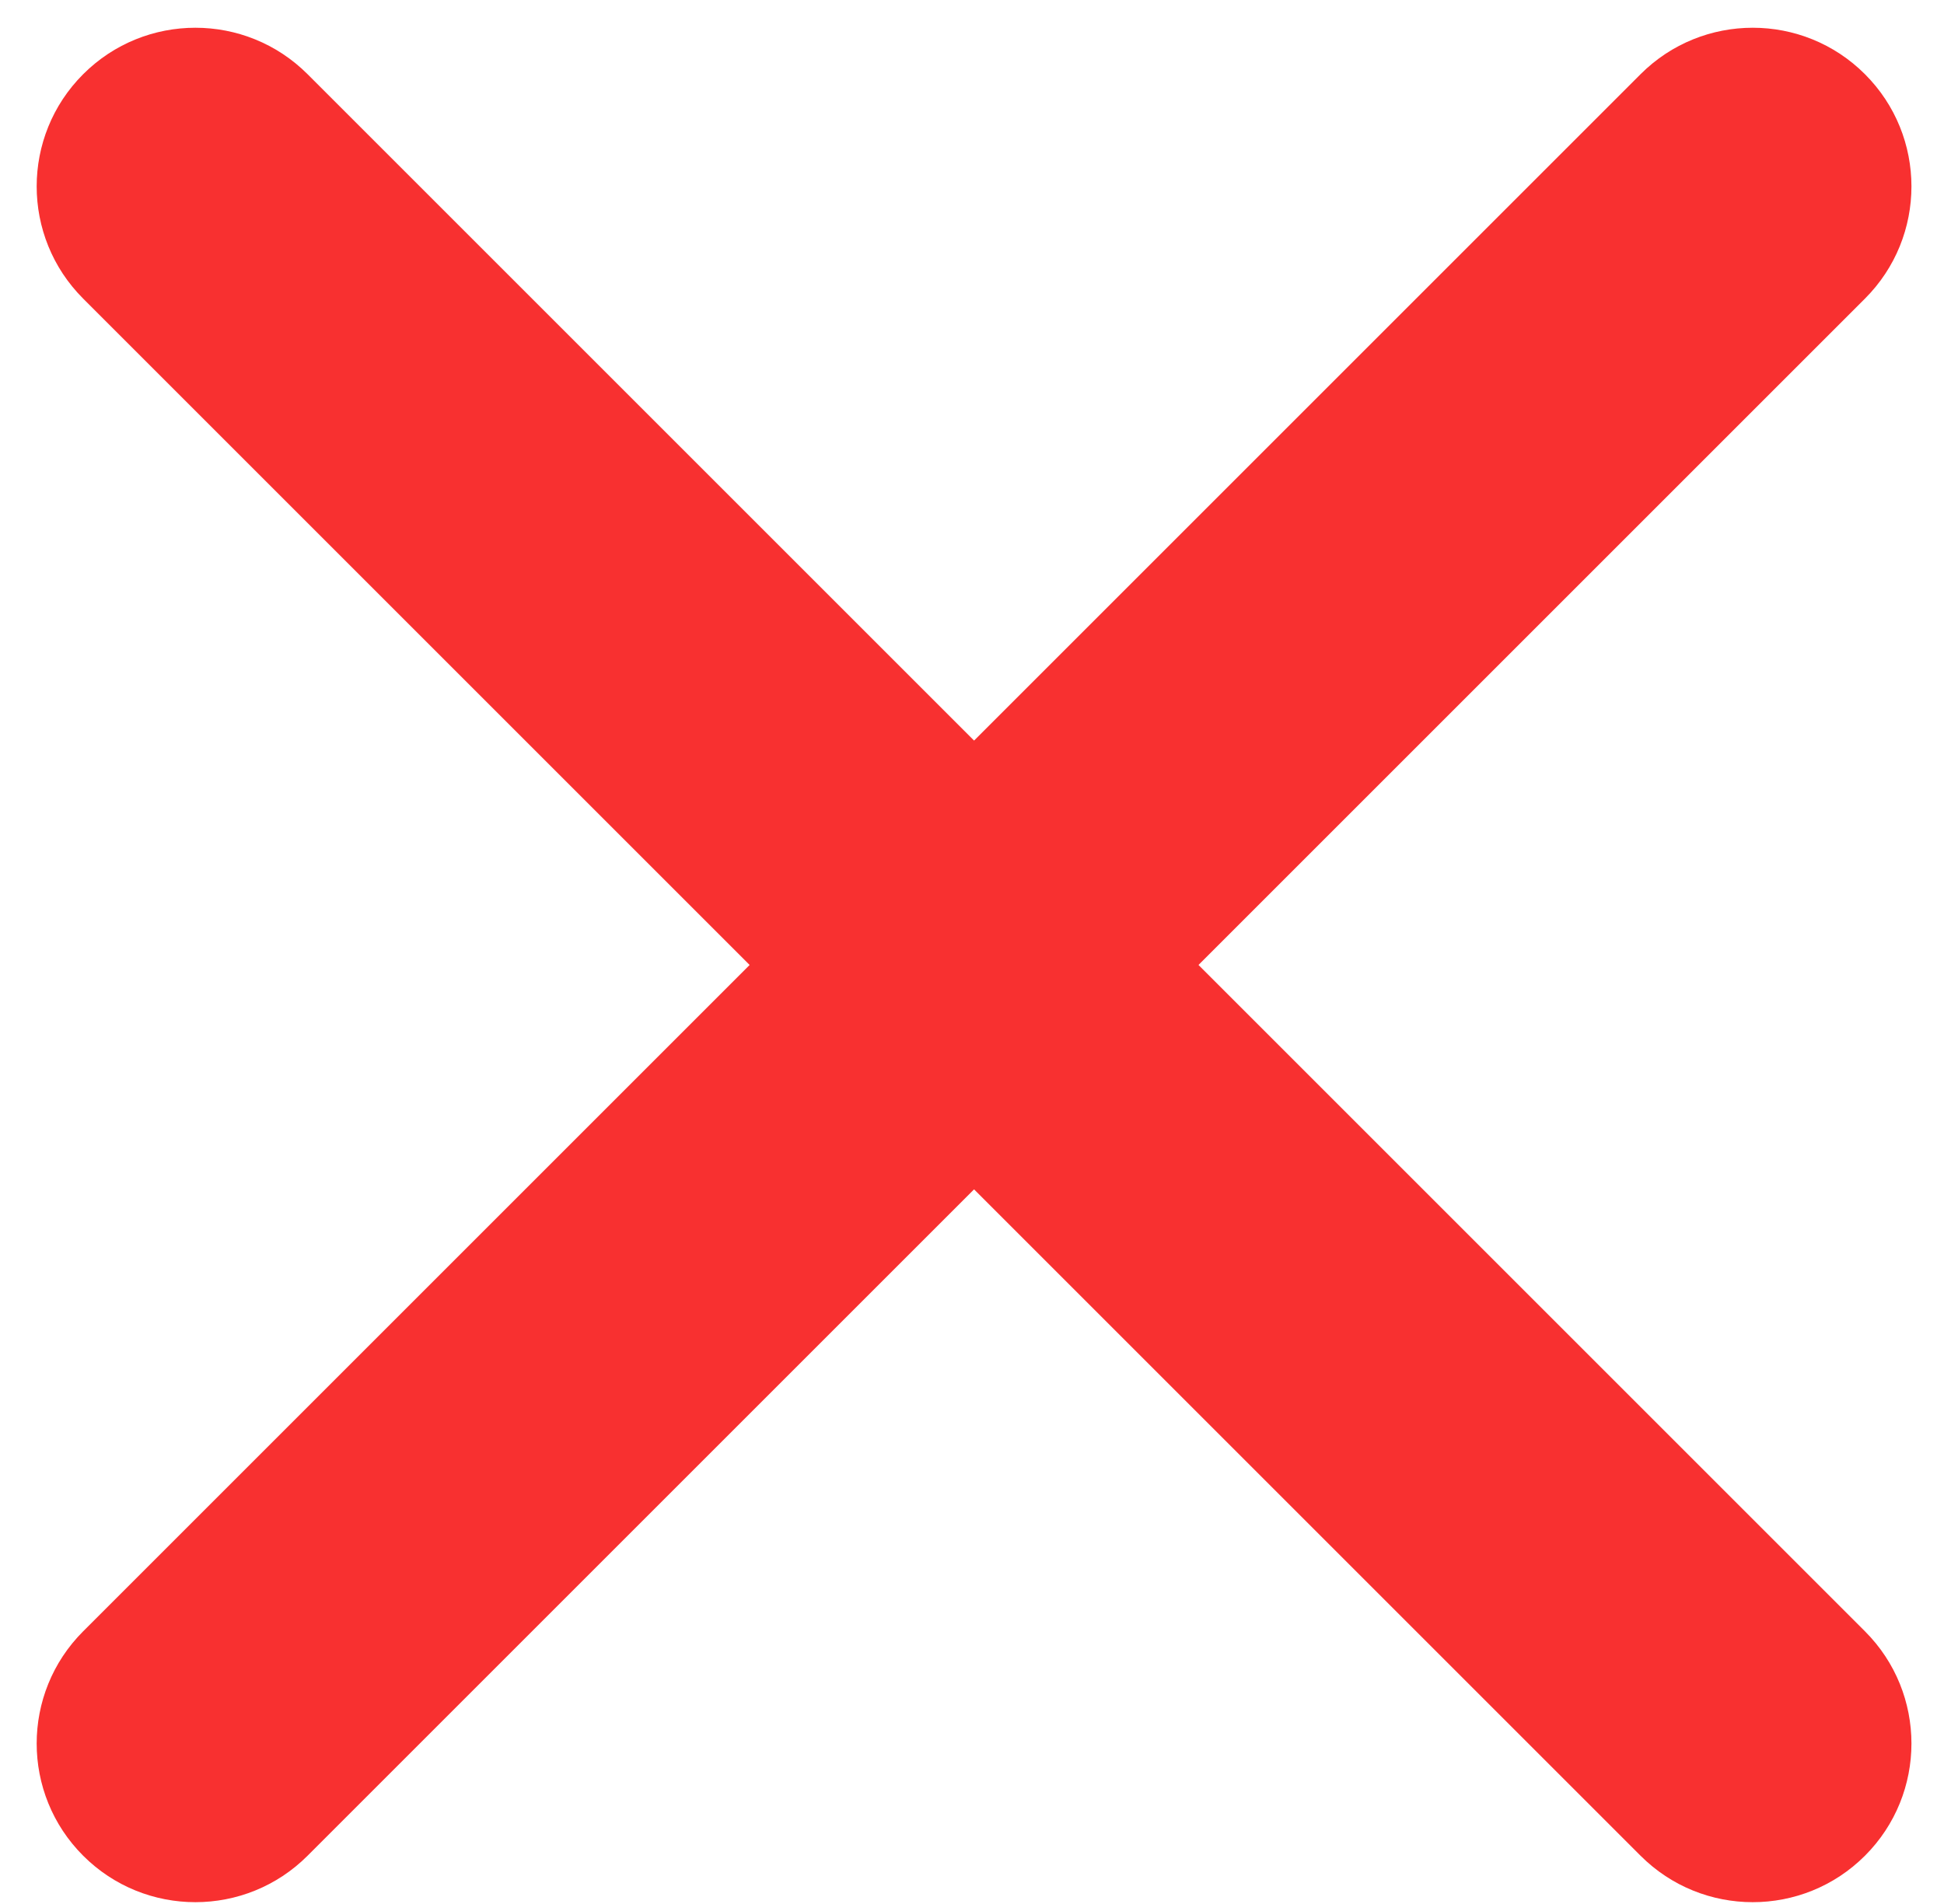 <svg xmlns="http://www.w3.org/2000/svg" width="49" height="48" viewBox="0 0 49 48" fill="none"><path d="M47.008 7.528C48.57 5.966 48.57 3.433 47.008 1.871C45.446 0.309 42.913 0.309 41.351 1.871L24.552 18.67L7.753 1.871C6.191 0.309 3.658 0.309 2.096 1.871C0.534 3.433 0.534 5.966 2.096 7.528L18.895 24.327L2.096 41.126C0.534 42.688 0.534 45.221 2.096 46.783C3.658 48.345 6.191 48.345 7.753 46.783L24.552 29.984L41.351 46.783C42.913 48.345 45.446 48.345 47.008 46.783C48.57 45.221 48.57 42.688 47.008 41.126L30.209 24.327L47.008 7.528Z" fill="#F83030"></path></svg>